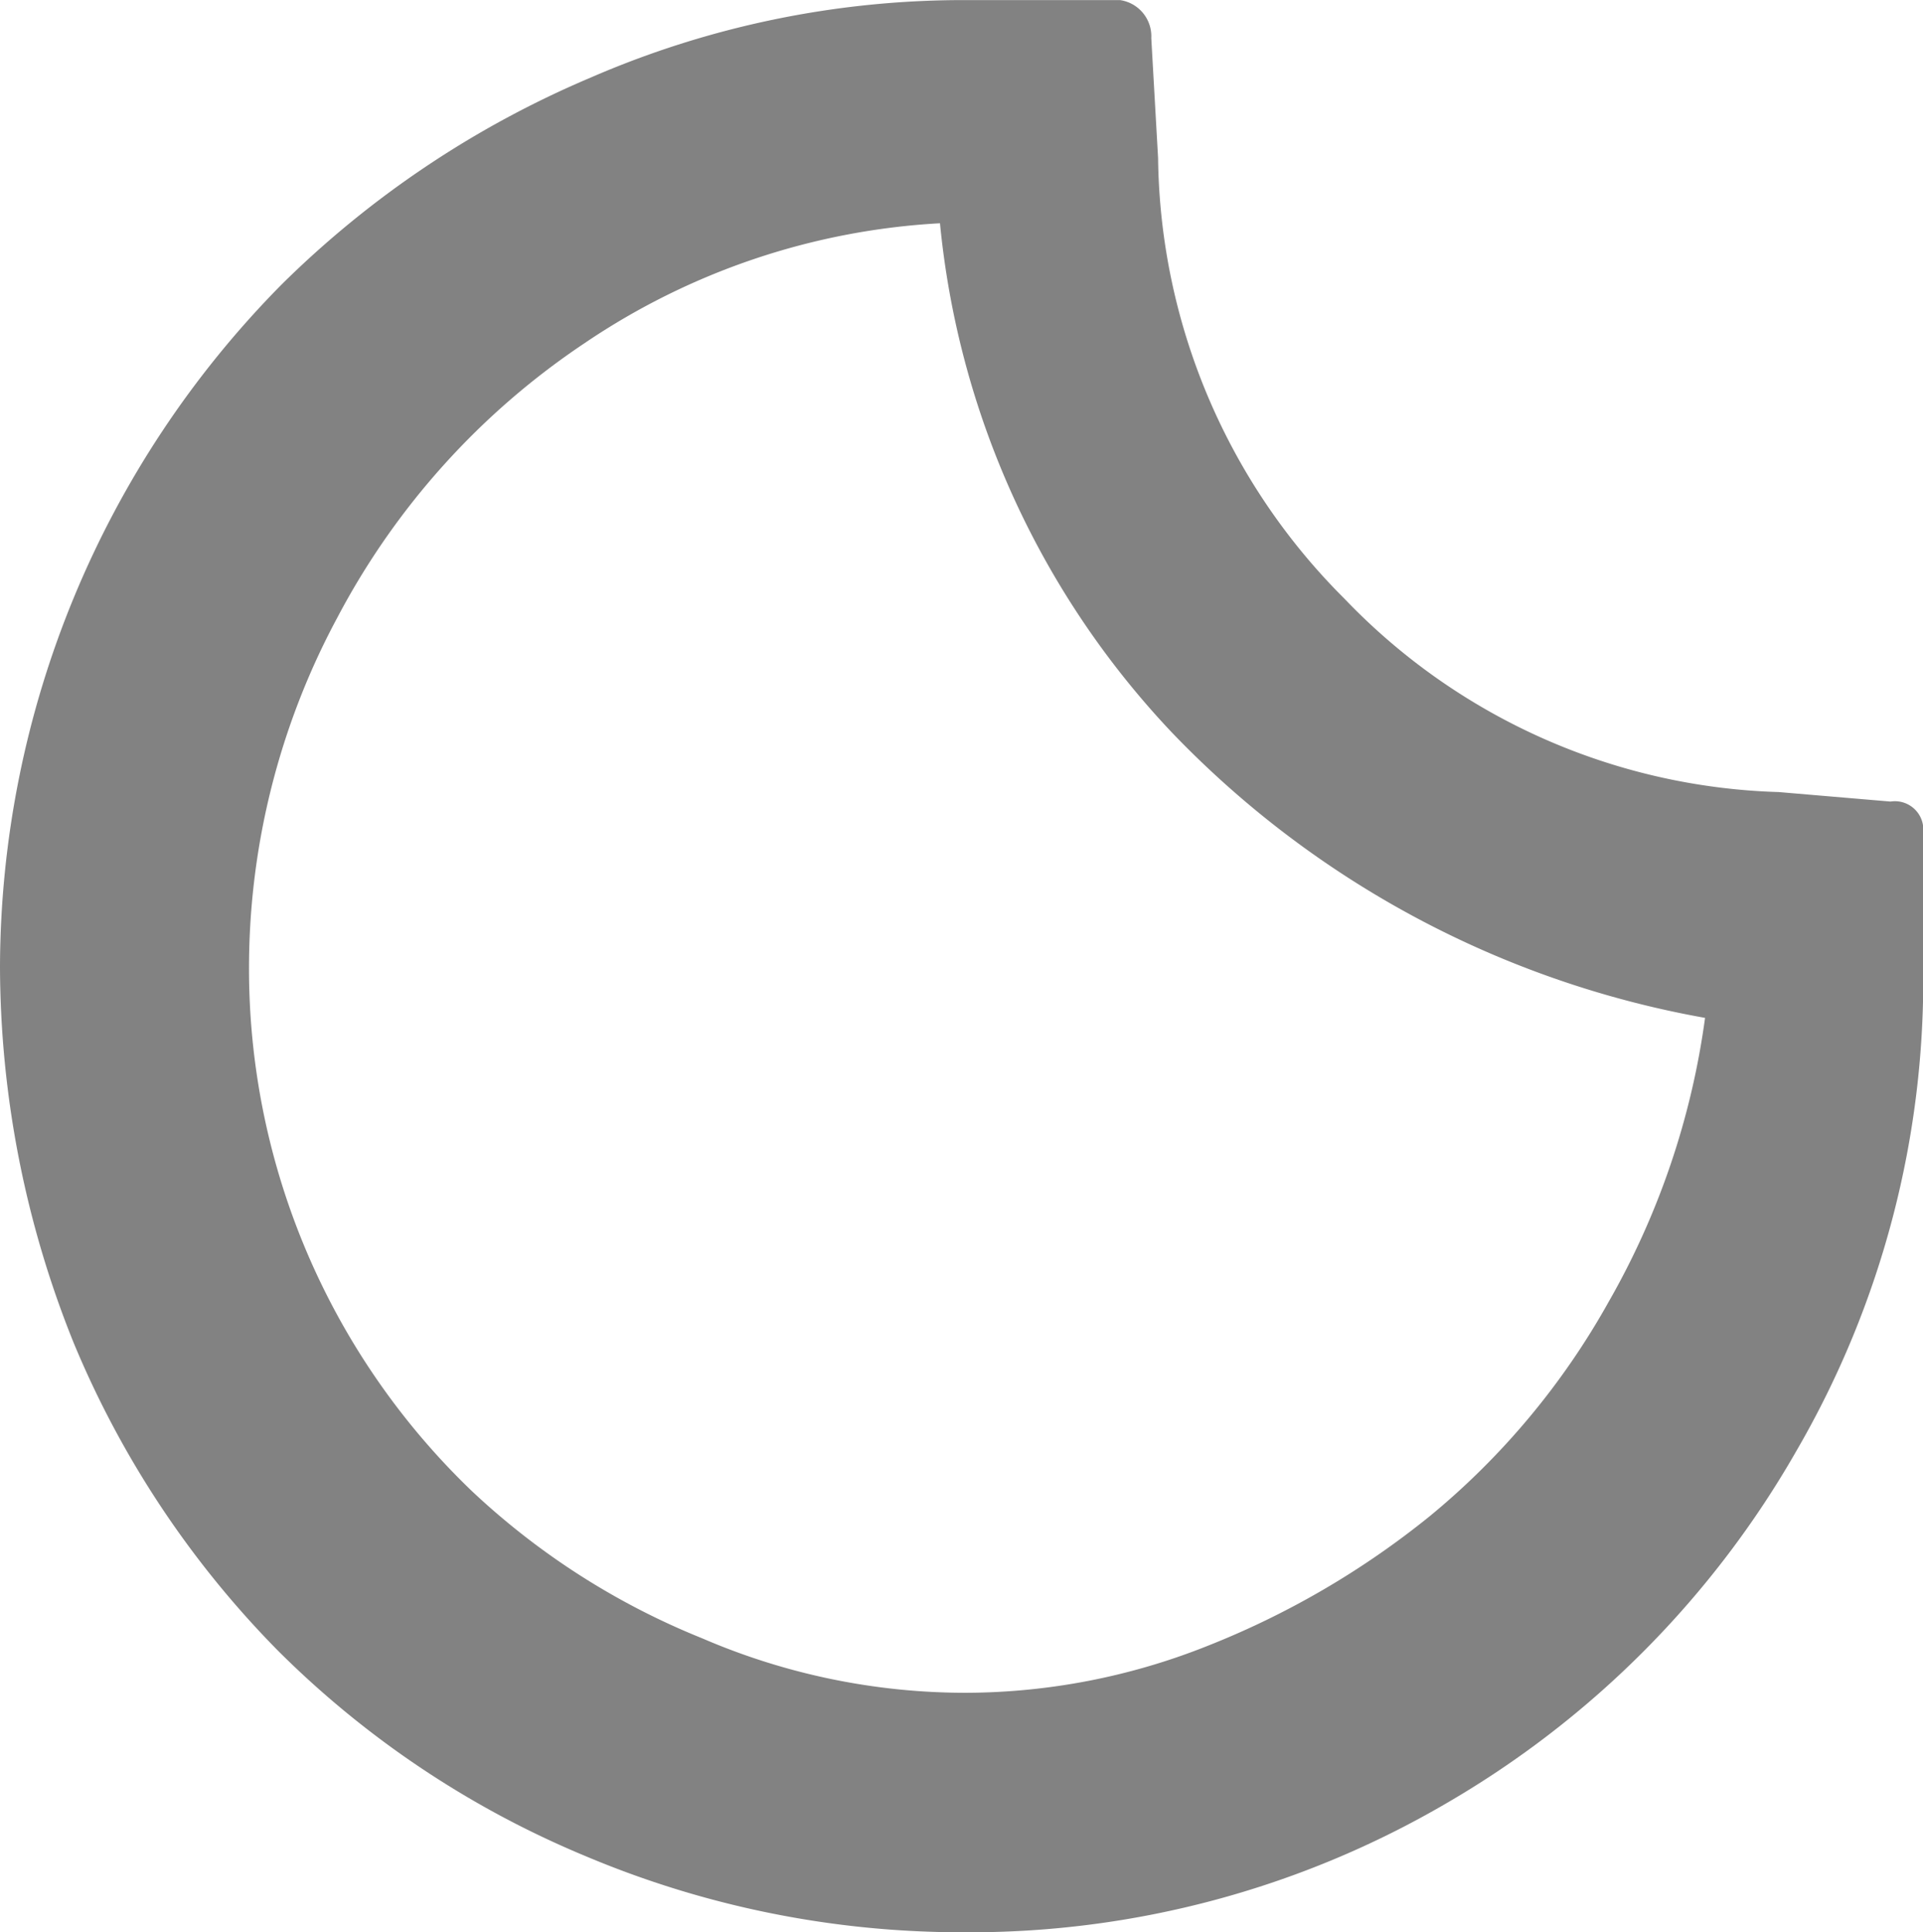 <svg xmlns="http://www.w3.org/2000/svg" width="24.079" height="24.197" viewBox="0 0 24.079 24.197"><path d="M9.492,20.955a12.2,12.2,0,0,1,3.527-8.537,12.329,12.329,0,0,1,3.868-2.59,11.721,11.721,0,0,1,4.686-.971h1.943a.458.458,0,0,1,.392.477l.085,1.5a7.921,7.921,0,0,0,2.335,5.521,7.838,7.838,0,0,0,5.436,2.42l1.4.119a.356.356,0,0,1,.409.392v1.67a11.738,11.738,0,0,1-1.585,6.066,11.957,11.957,0,0,1-4.379,4.413,11.828,11.828,0,0,1-6.049,1.619,12.127,12.127,0,0,1-4.737-.954,11.928,11.928,0,0,1-3.851-2.573,12.072,12.072,0,0,1-2.556-3.851A12.655,12.655,0,0,1,9.492,20.955Zm3.118,0a9.062,9.062,0,0,0,2.795,6.578,9.244,9.244,0,0,0,2.88,1.84,8.325,8.325,0,0,0,3.306.682,8.218,8.218,0,0,0,3-.579A10.632,10.632,0,0,0,27.4,27.839a9.391,9.391,0,0,0,2.232-2.675,9.808,9.808,0,0,0,1.21-3.561,12.213,12.213,0,0,1-6.68-3.578,10.794,10.794,0,0,1-2.9-6.373,8.784,8.784,0,0,0-4.448,1.5,9.391,9.391,0,0,0-3.1,3.442A9.268,9.268,0,0,0,12.61,20.955Z" transform="translate(-9.492 -8.856)" fill="#828282"/></svg>
